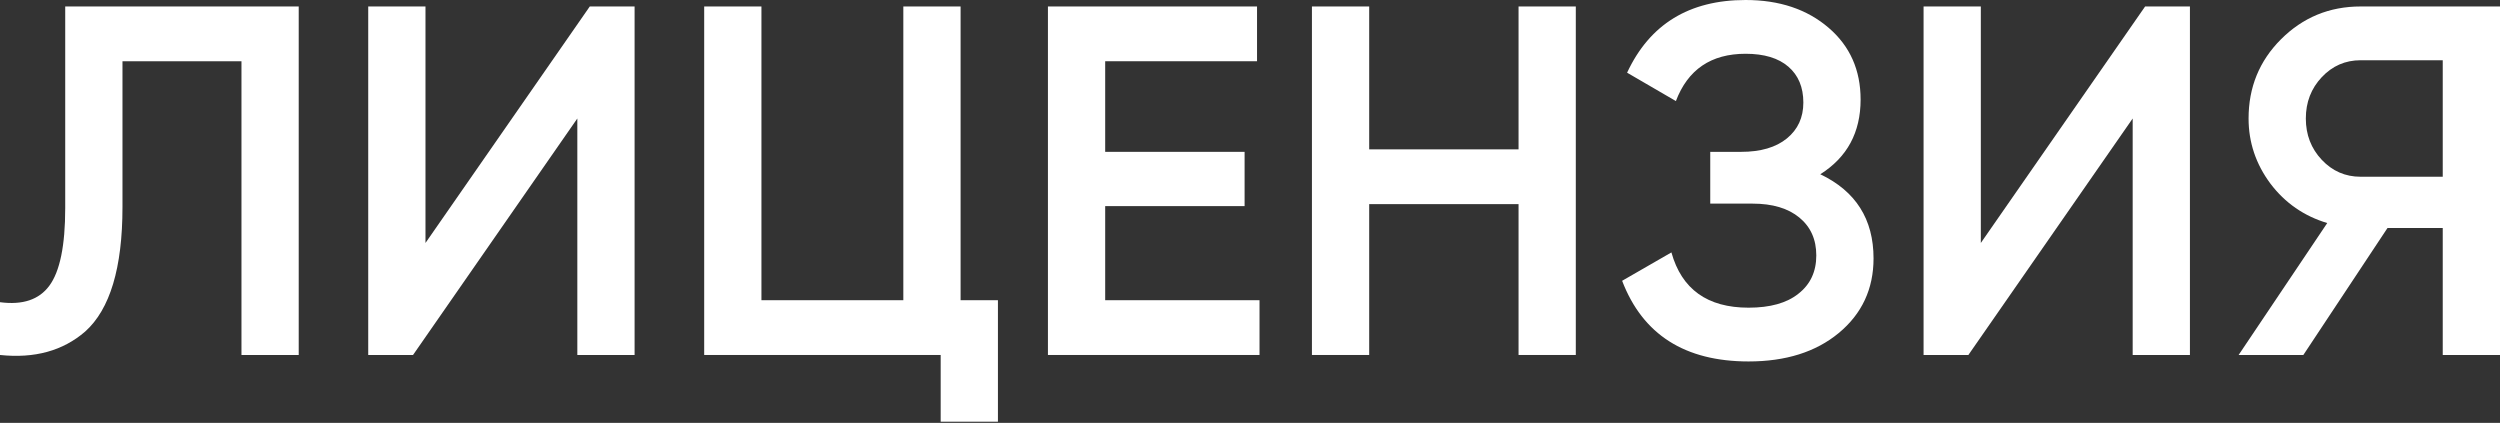 <?xml version="1.0" encoding="UTF-8"?> <svg xmlns="http://www.w3.org/2000/svg" width="402" height="68" viewBox="0 0 402 68" fill="none"><rect x="0" y="0" width="402" height="68" fill="#333333" stroke="none"/> <path d="M0 57.08V48.594C3.629 49.075 6.271 48.194 7.926 45.953C9.633 43.657 10.487 39.495 10.487 33.464V1.041H48.034V57.08H38.828V9.847H19.694V33.304C19.694 43.071 17.692 49.742 13.69 53.318C10.114 56.413 5.551 57.667 0 57.08Z" fill="white"></path> <path d="M102.042 57.08H92.835V19.053L66.416 57.08H59.211V1.041H68.418V39.068L94.837 1.041H102.042V57.08Z" fill="white"></path> <path d="M154.463 1.041V48.274H160.467V67.808H151.261V57.08H113.234V1.041H122.44V48.274H145.256V1.041H154.463Z" fill="white"></path> <path d="M177.714 33.143V48.274H202.531V57.08H168.507V1.041H202.131V9.847H177.714V24.417H200.13V33.143H177.714Z" fill="white"></path> <path d="M244.183 24.017V1.041H253.389V57.08H244.183V32.823H220.166V57.08H210.959V1.041H220.166V24.017H244.183Z" fill="white"></path> <path d="M292.7 28.02C298.411 30.742 301.266 35.252 301.266 41.549C301.266 46.459 299.398 50.462 295.662 53.558C291.98 56.6 287.15 58.121 281.172 58.121C270.925 58.121 264.147 53.798 260.838 45.152L268.763 40.589C270.418 46.513 274.554 49.475 281.172 49.475C284.641 49.475 287.31 48.728 289.178 47.233C291.099 45.739 292.06 43.684 292.06 41.069C292.06 38.507 291.152 36.479 289.338 34.985C287.523 33.49 285.015 32.743 281.812 32.743H275.008V24.417H279.971C283.12 24.417 285.575 23.697 287.336 22.256C289.098 20.815 289.978 18.893 289.978 16.492C289.978 14.037 289.178 12.115 287.577 10.728C285.975 9.34 283.68 8.646 280.692 8.646C275.141 8.646 271.405 11.181 269.484 16.252L261.638 11.688C265.267 3.896 271.619 0 280.692 0C286.136 0 290.592 1.494 294.061 4.483C297.477 7.419 299.185 11.261 299.185 16.011C299.185 21.295 297.023 25.298 292.7 28.02Z" fill="white"></path> <path d="M352.14 57.08H342.934V19.053L316.515 57.08H309.31V1.041H318.517V39.068L344.935 1.041H352.14V57.08Z" fill="white"></path> <path d="M379.584 1.041H402V57.08H392.793V36.666H383.907L370.378 57.08H359.97L374.22 35.865C370.484 34.745 367.442 32.636 365.094 29.541C362.746 26.392 361.571 22.896 361.571 19.053C361.571 14.037 363.306 9.794 366.775 6.324C370.298 2.802 374.567 1.041 379.584 1.041ZM379.584 28.42H392.793V9.687H379.584C377.129 9.687 375.048 10.594 373.34 12.409C371.632 14.223 370.778 16.438 370.778 19.053C370.778 21.669 371.632 23.884 373.34 25.698C375.048 27.513 377.129 28.42 379.584 28.42Z" fill="white"></path> </svg> 